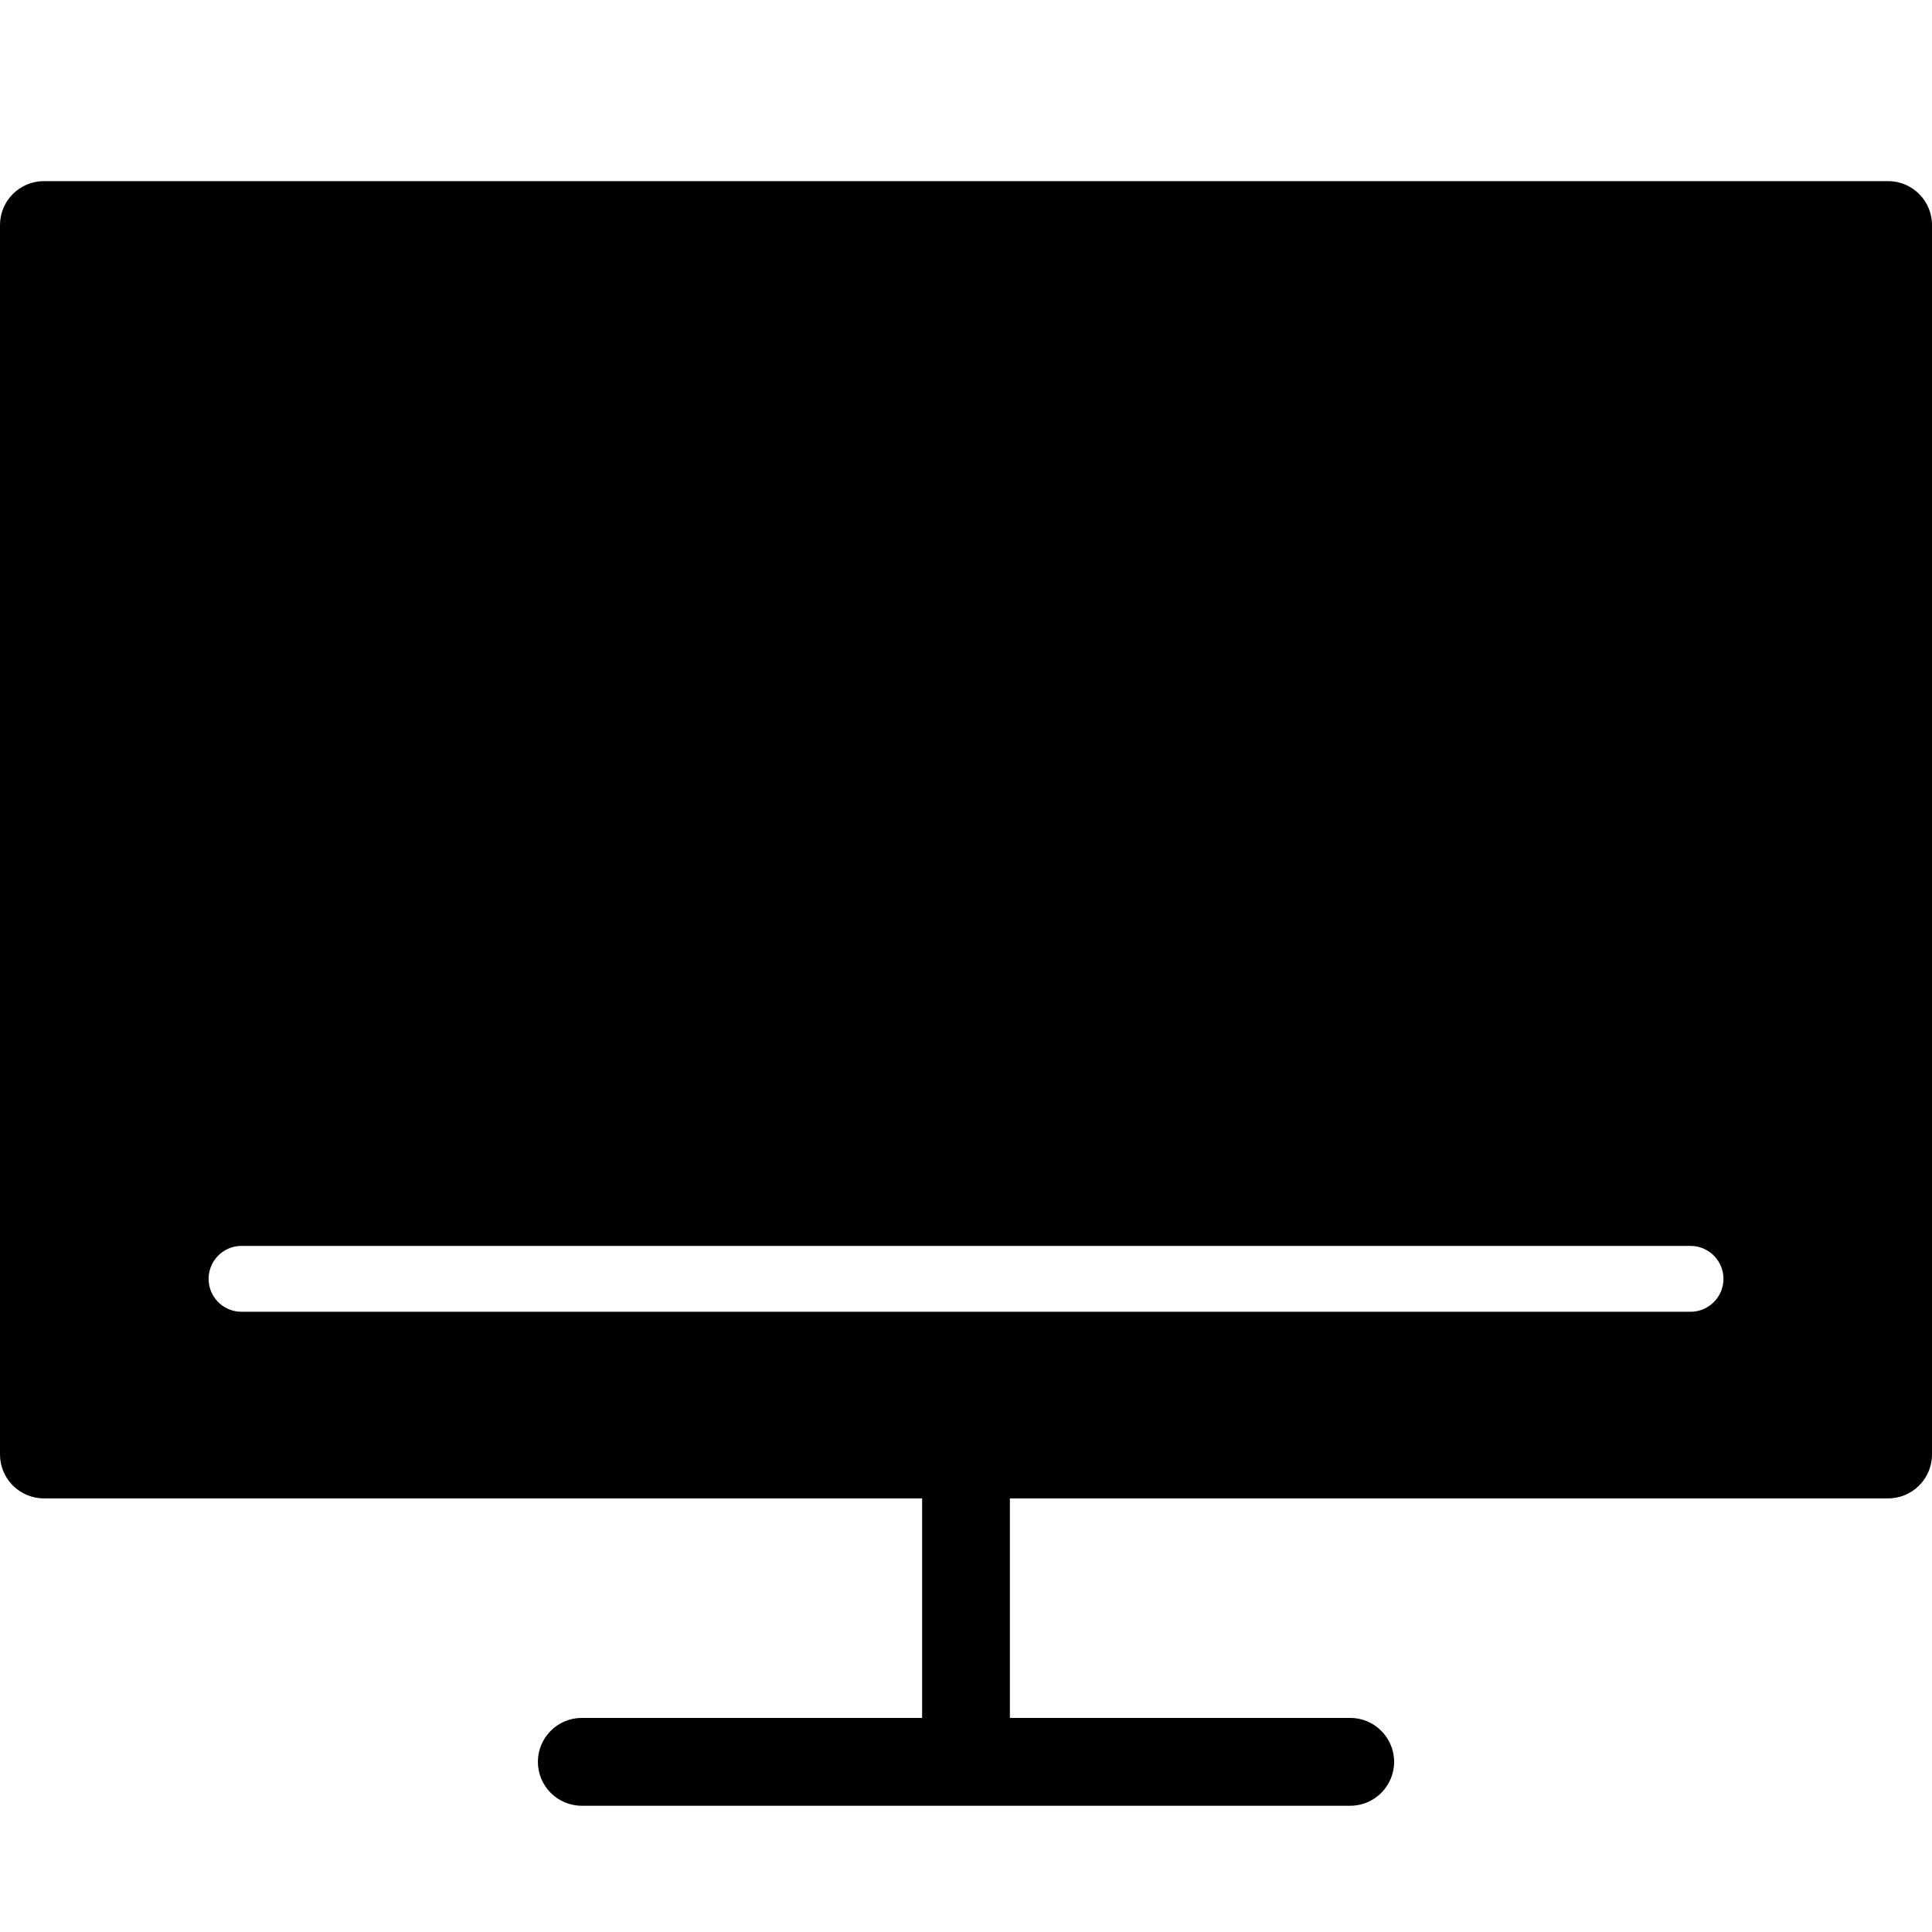 <svg width="32" height="32" viewBox="0 0 32 32" fill="none" xmlns="http://www.w3.org/2000/svg">
<g clip-path="url(#clip0_958_5385)">
<path d="M31.273 3H0.727C0.326 3 0 3.326 0 3.727V24.091C0 24.492 0.326 24.818 0.727 24.818H15.273V28.454H9.636C9.235 28.454 8.909 28.781 8.909 29.182C8.909 29.583 9.235 29.909 9.636 29.909H22.364C22.765 29.909 23.091 29.583 23.091 29.182C23.091 28.781 22.765 28.454 22.364 28.454H16.727V24.818H31.273C31.674 24.818 32 24.492 32 24.091V3.727C32 3.326 31.674 3 31.273 3ZM28 21.727H4C3.699 21.727 3.455 21.483 3.455 21.182C3.455 20.881 3.699 20.636 4 20.636H28C28.301 20.636 28.546 20.881 28.546 21.182C28.546 21.483 28.301 21.727 28 21.727Z" fill="black"/>
</g>
<defs>
<clipPath id="clip0_958_5385">
<rect width="32" height="26.909" fill="white" transform="translate(0 3)"/>
</clipPath>
</defs>
</svg>
